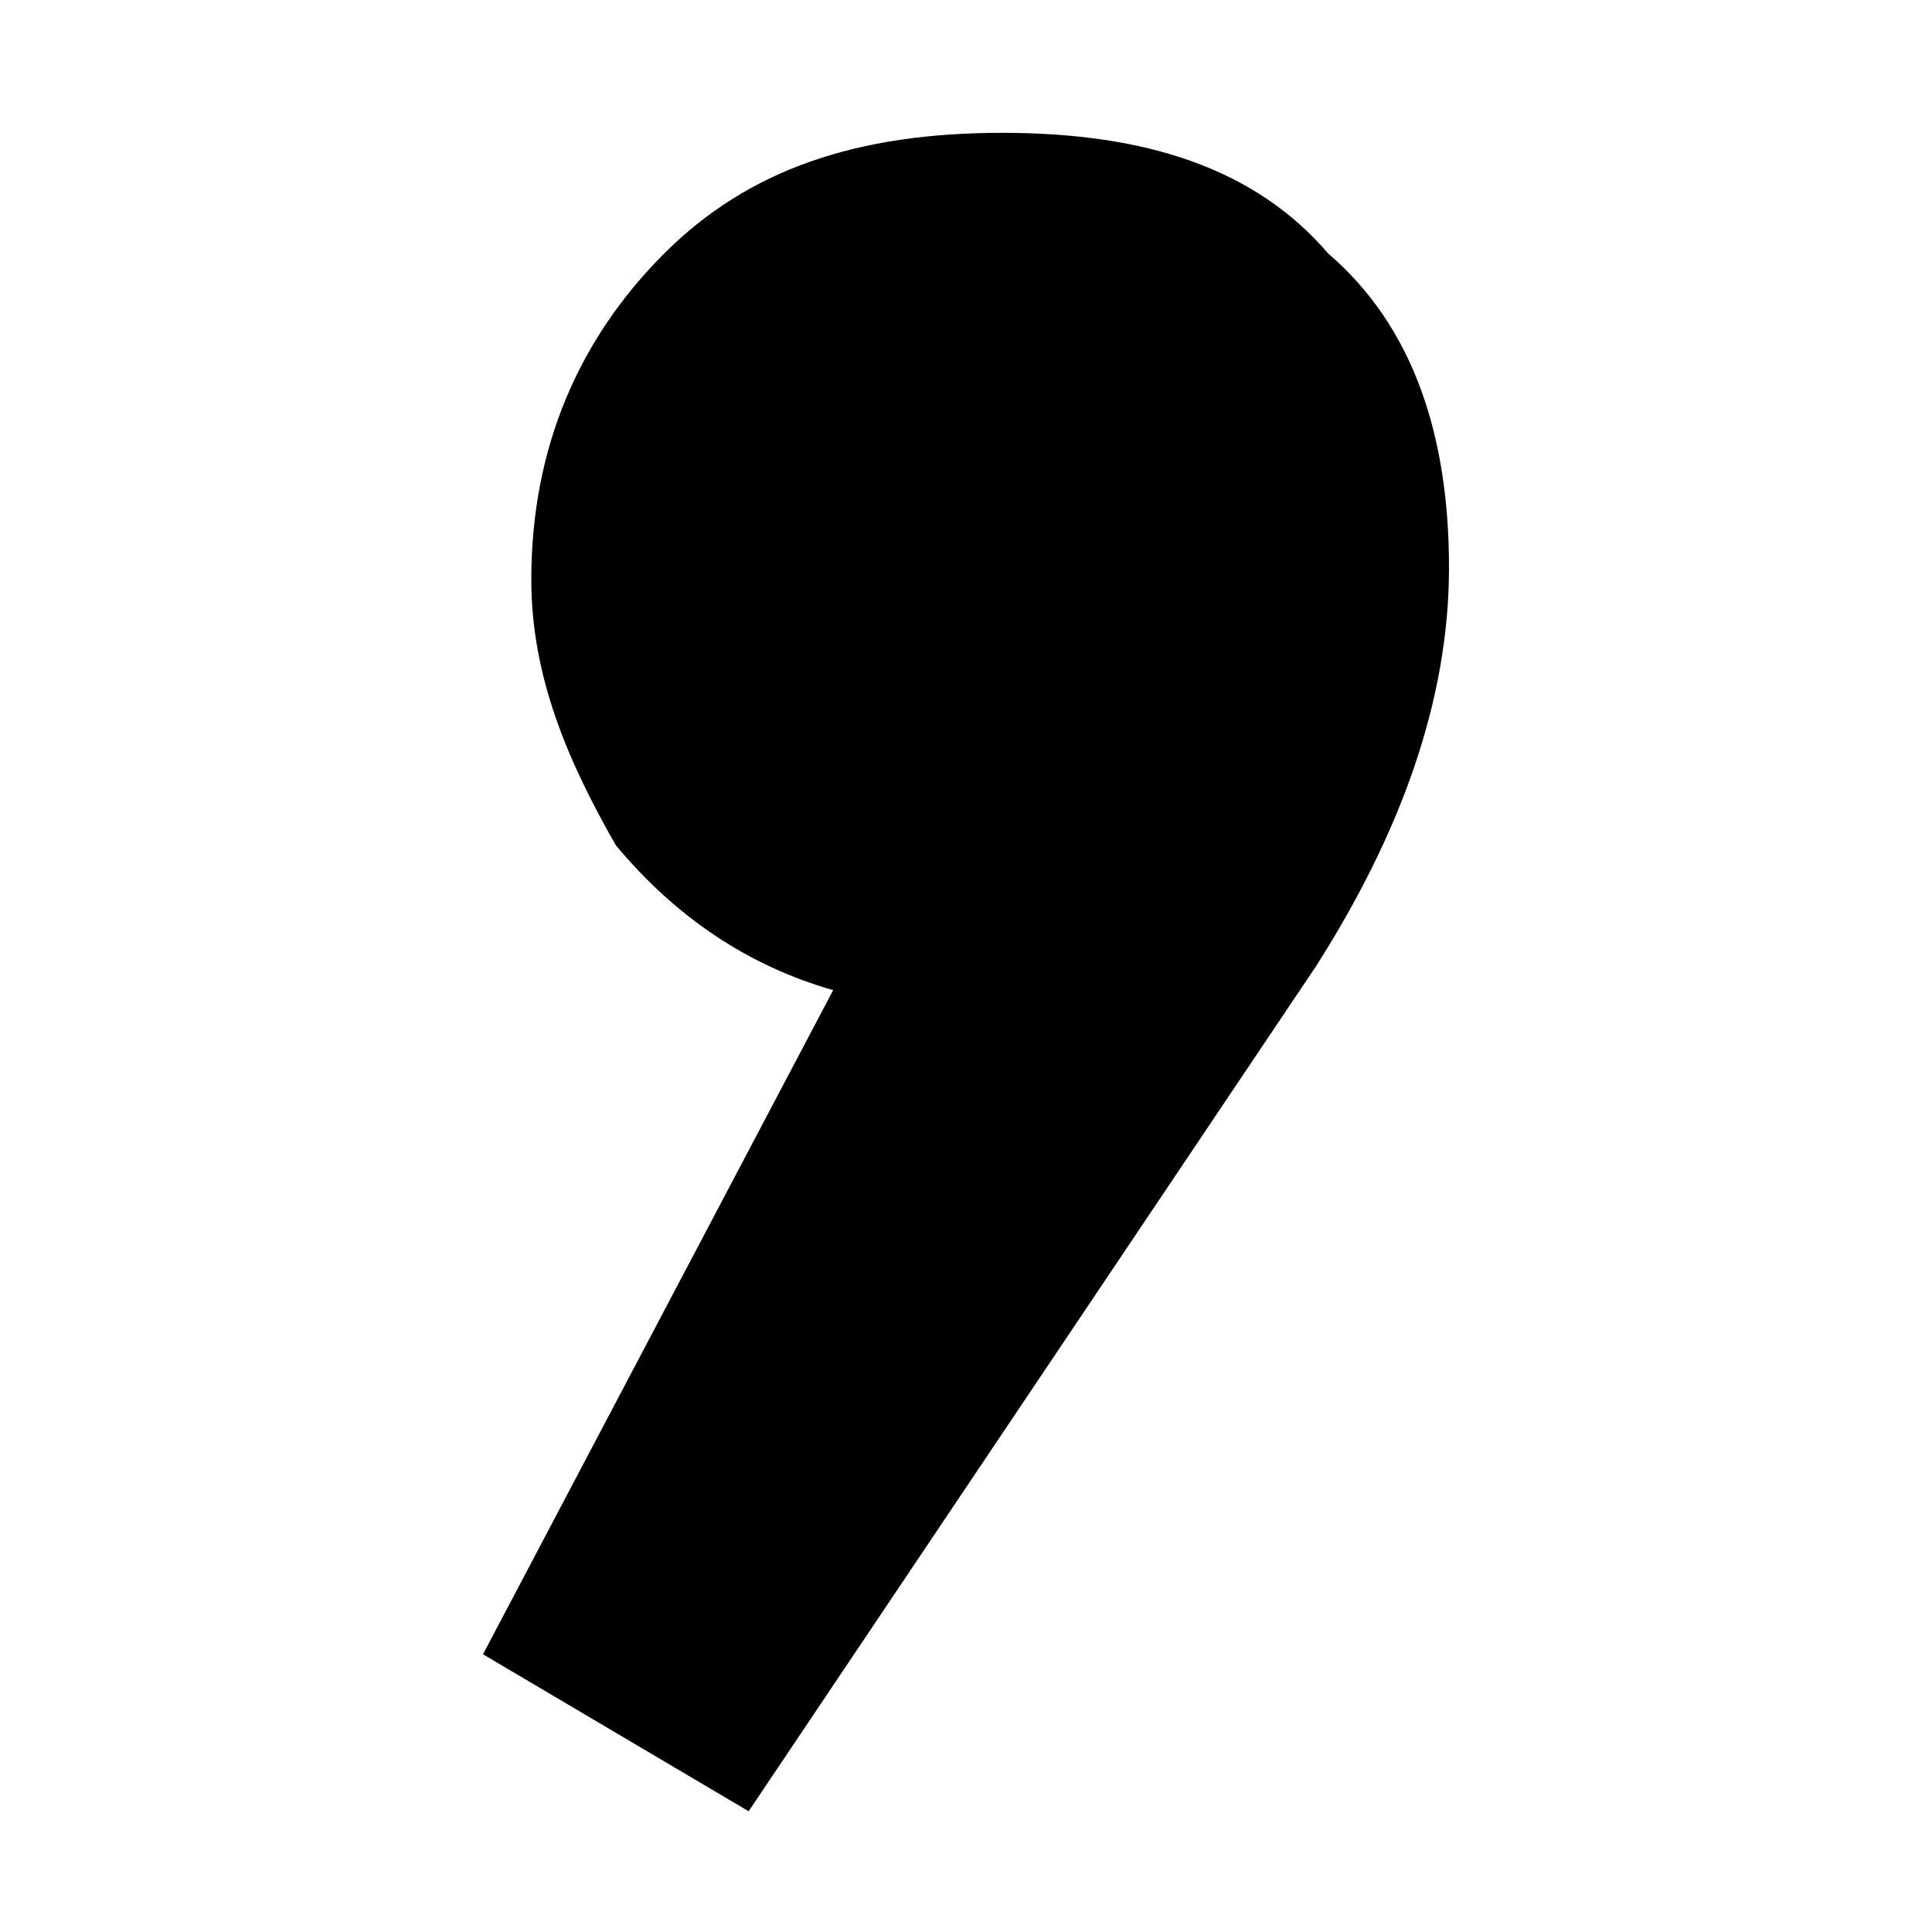 <svg xmlns="http://www.w3.org/2000/svg" viewBox="0 0 16 16"><path d="M12 4.7c0 1.1-.4 2.2-1.1 3.3l-4.7 7L4 13.7l2.9-5.5C6.2 8 5.6 7.6 5.1 7c-.4-.7-.7-1.4-.7-2.2 0-1.1.4-2 1.1-2.7s1.6-1 2.8-1 2.1.3 2.7 1c.7.6 1 1.5 1 2.6z"/></svg>